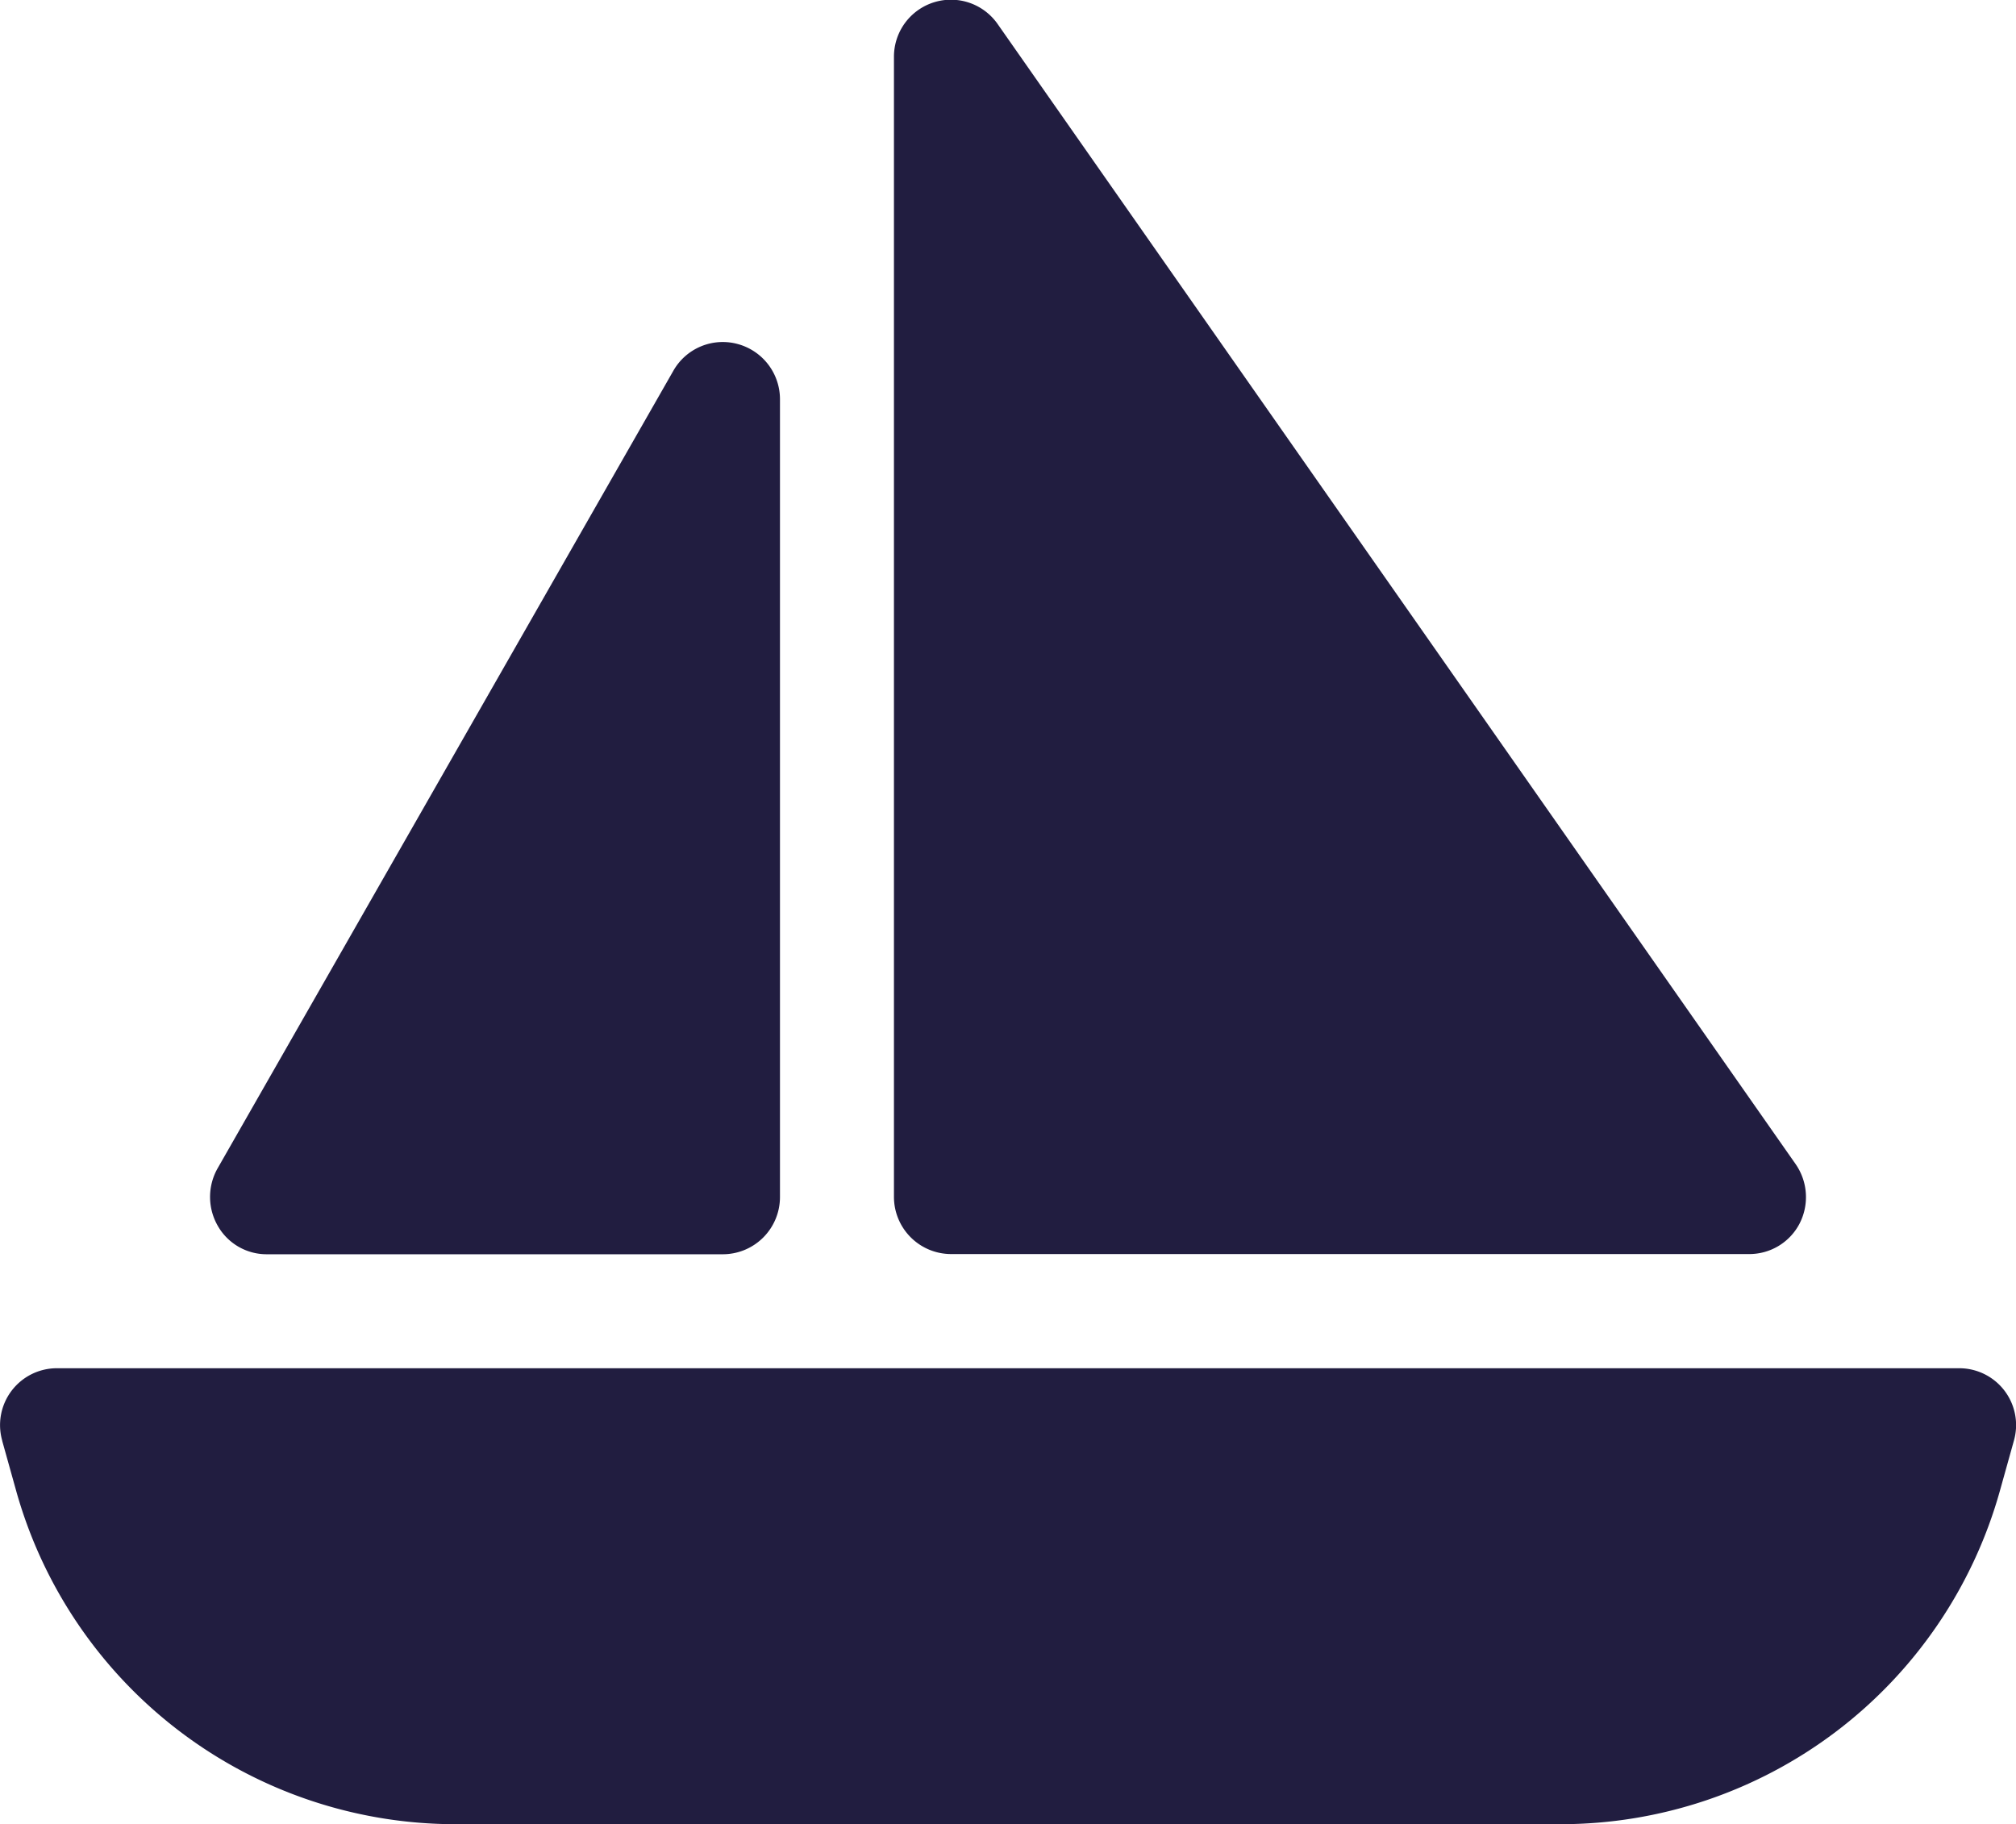 <svg xmlns="http://www.w3.org/2000/svg" width="29.326" height="26.538" viewBox="0 0 29.326 26.538">
  <path id="sailboat-solid" d="M18.088.795A.829.829,0,0,1,19.6.318L31.206,16.9a.842.842,0,0,1,.057.86.823.823,0,0,1-.736.446H18.917a.832.832,0,0,1-.829-.829ZM15.813,4.967a.832.832,0,0,1,.617.8V17.38a.832.832,0,0,1-.829.829H8.966a.817.817,0,0,1-.715-.415.844.844,0,0,1-.005-.829L14.88,5.355A.826.826,0,0,1,15.813,4.967ZM5.116,20.919a.827.827,0,0,1,.8-1.052H33.58a.827.827,0,0,1,.8,1.052l-.207.741A6.637,6.637,0,0,1,27.78,26.5H11.713a6.638,6.638,0,0,1-6.39-4.836l-.207-.741Z" transform="translate(-5.084 0.037)" fill="#211d40"/>
</svg>

